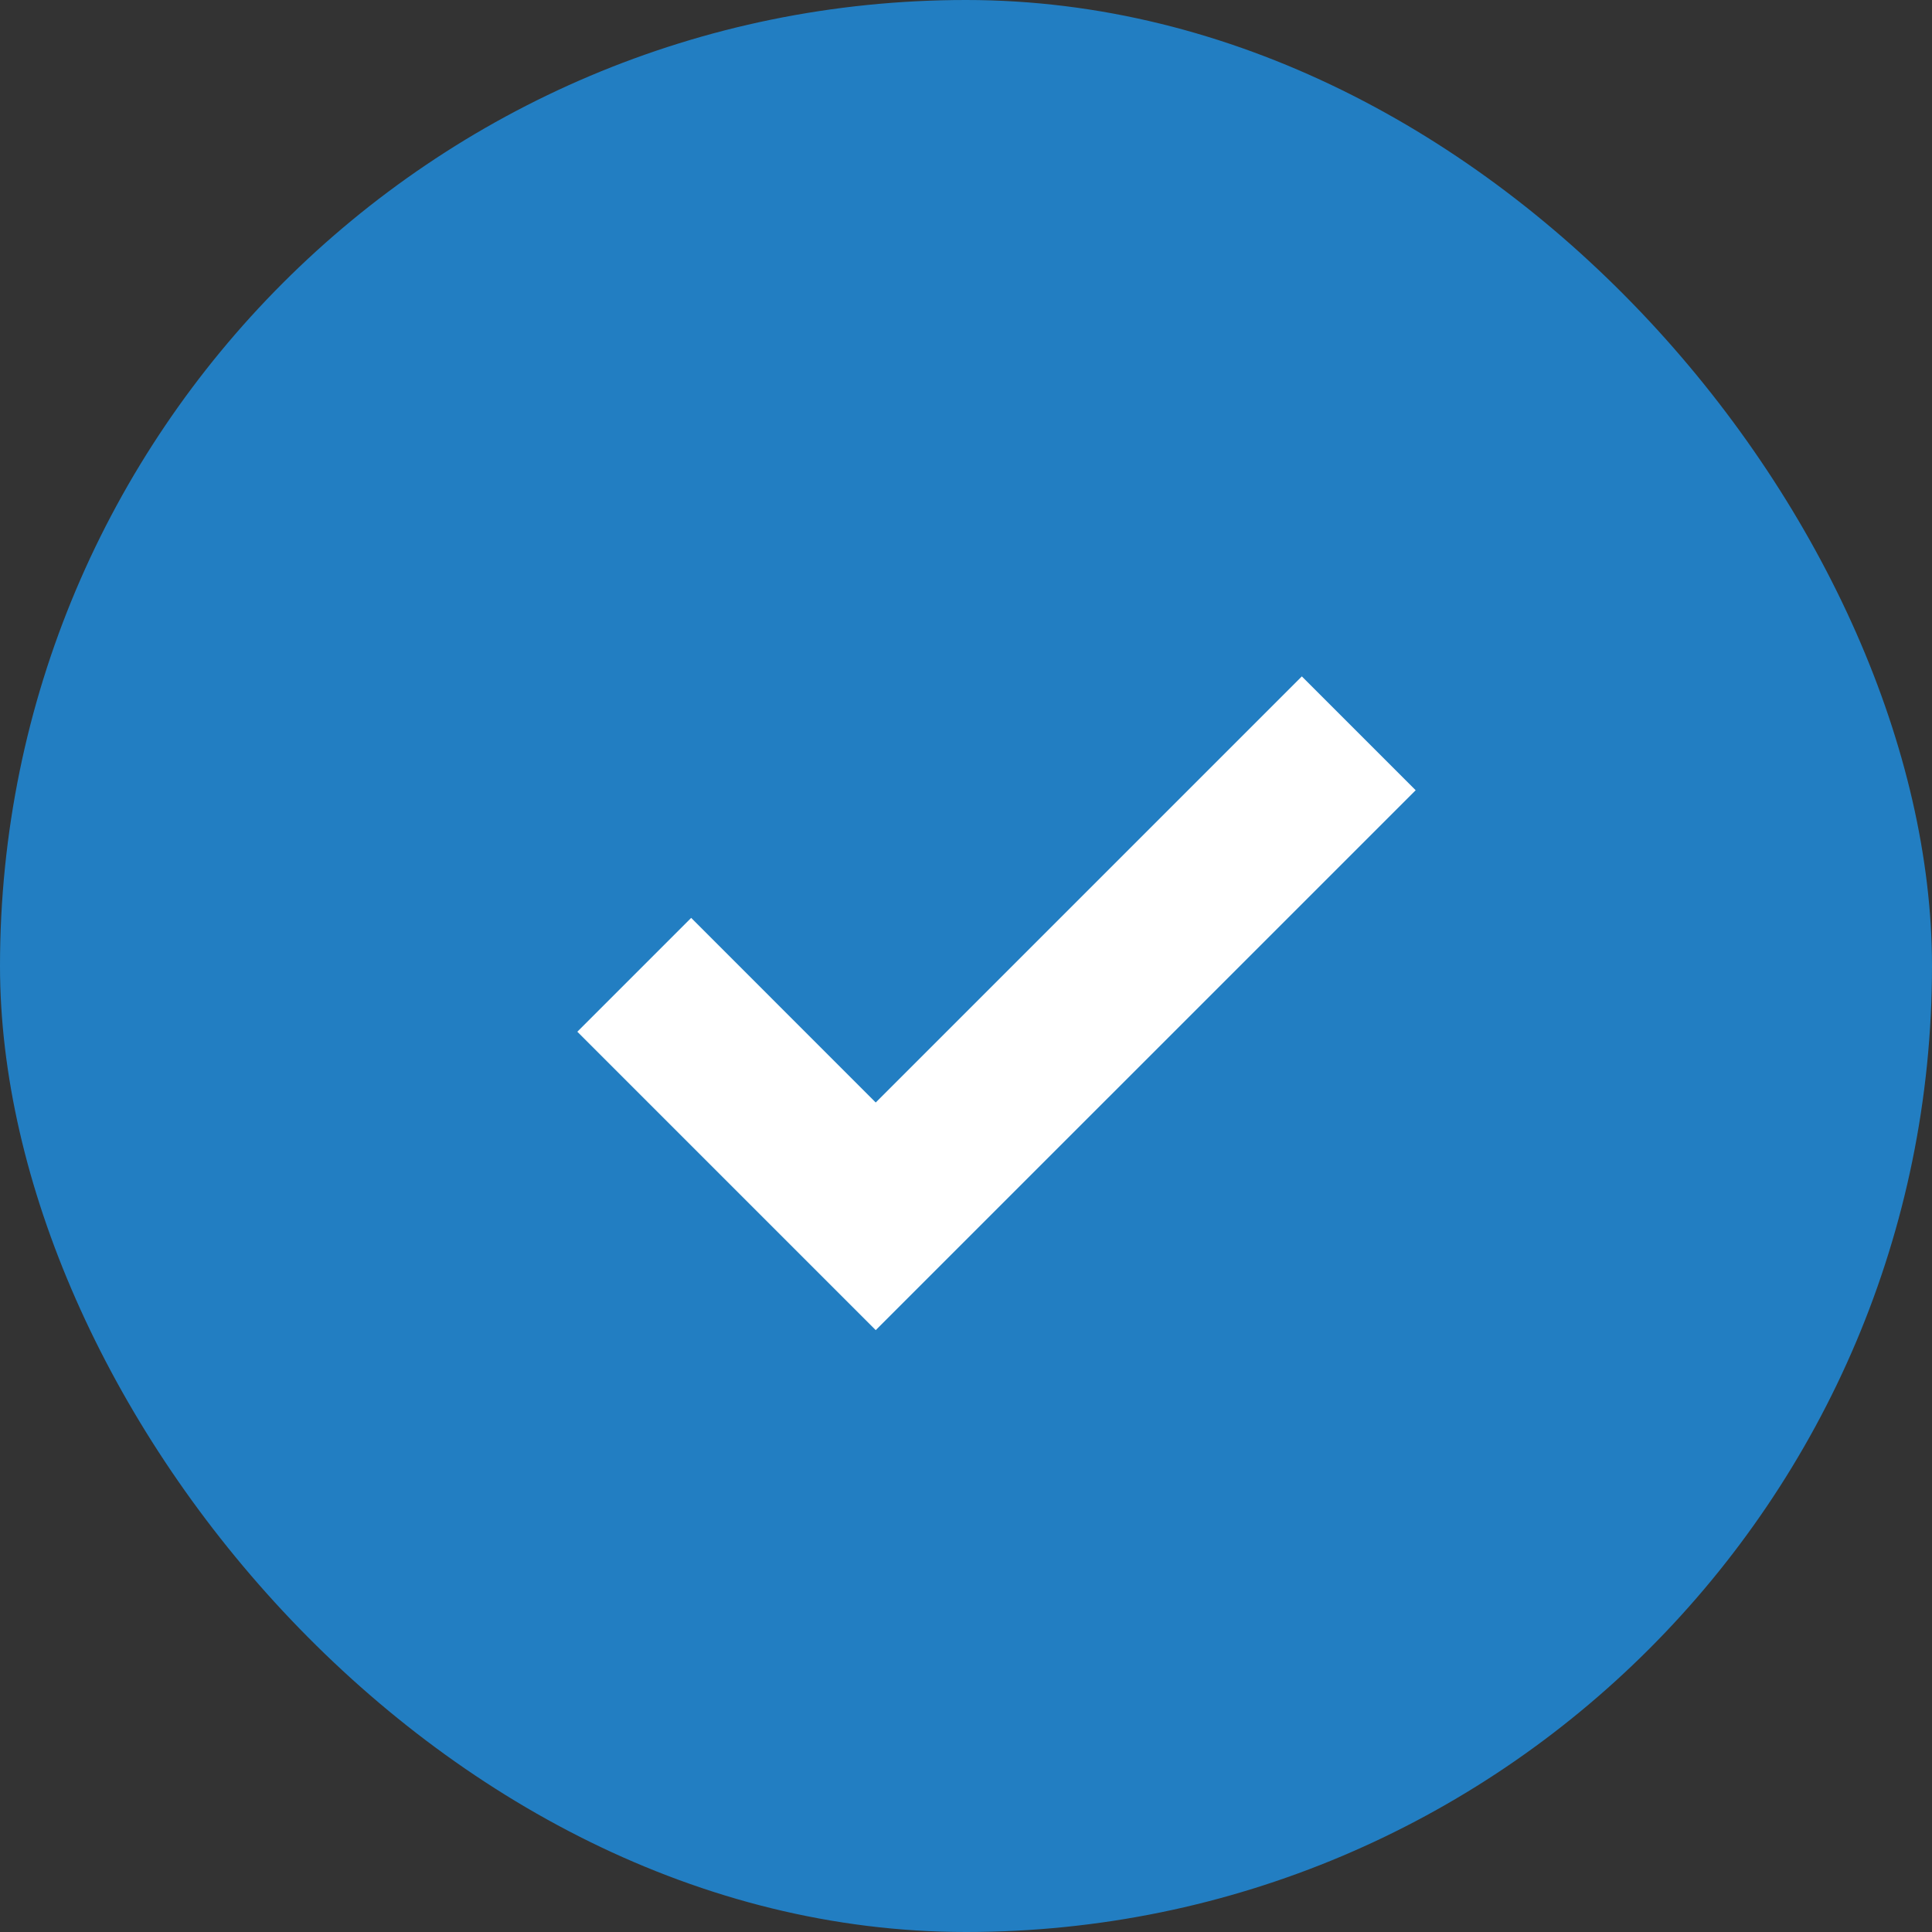 <svg width="40" height="40" viewBox="0 0 40 40" fill="none" xmlns="http://www.w3.org/2000/svg">
<rect x="0" y="0" width="40" height="40" fill="#333333" stroke="none"/>
<g clip-path="url(#clip0_95_176)">
<path d="M20.5 119C74.9 119 119 74.9 119 20.5C119 -33.9 74.9 -78 20.5 -78C-33.9 -78 -78 -33.9 -78 20.5C-78 74.9 -33.9 119 20.5 119Z" fill="#227EC2"/>
<path d="M26.953 14.004L18.131 22.826L14.31 19.004L11.953 21.361L18.131 27.539L29.31 16.361L26.953 14.004Z" fill="white"/>
</g>
<defs>
<clipPath id="clip0_95_176">
<rect width="40" height="40" rx="20" fill="white"/>
</clipPath>
</defs>
</svg>
